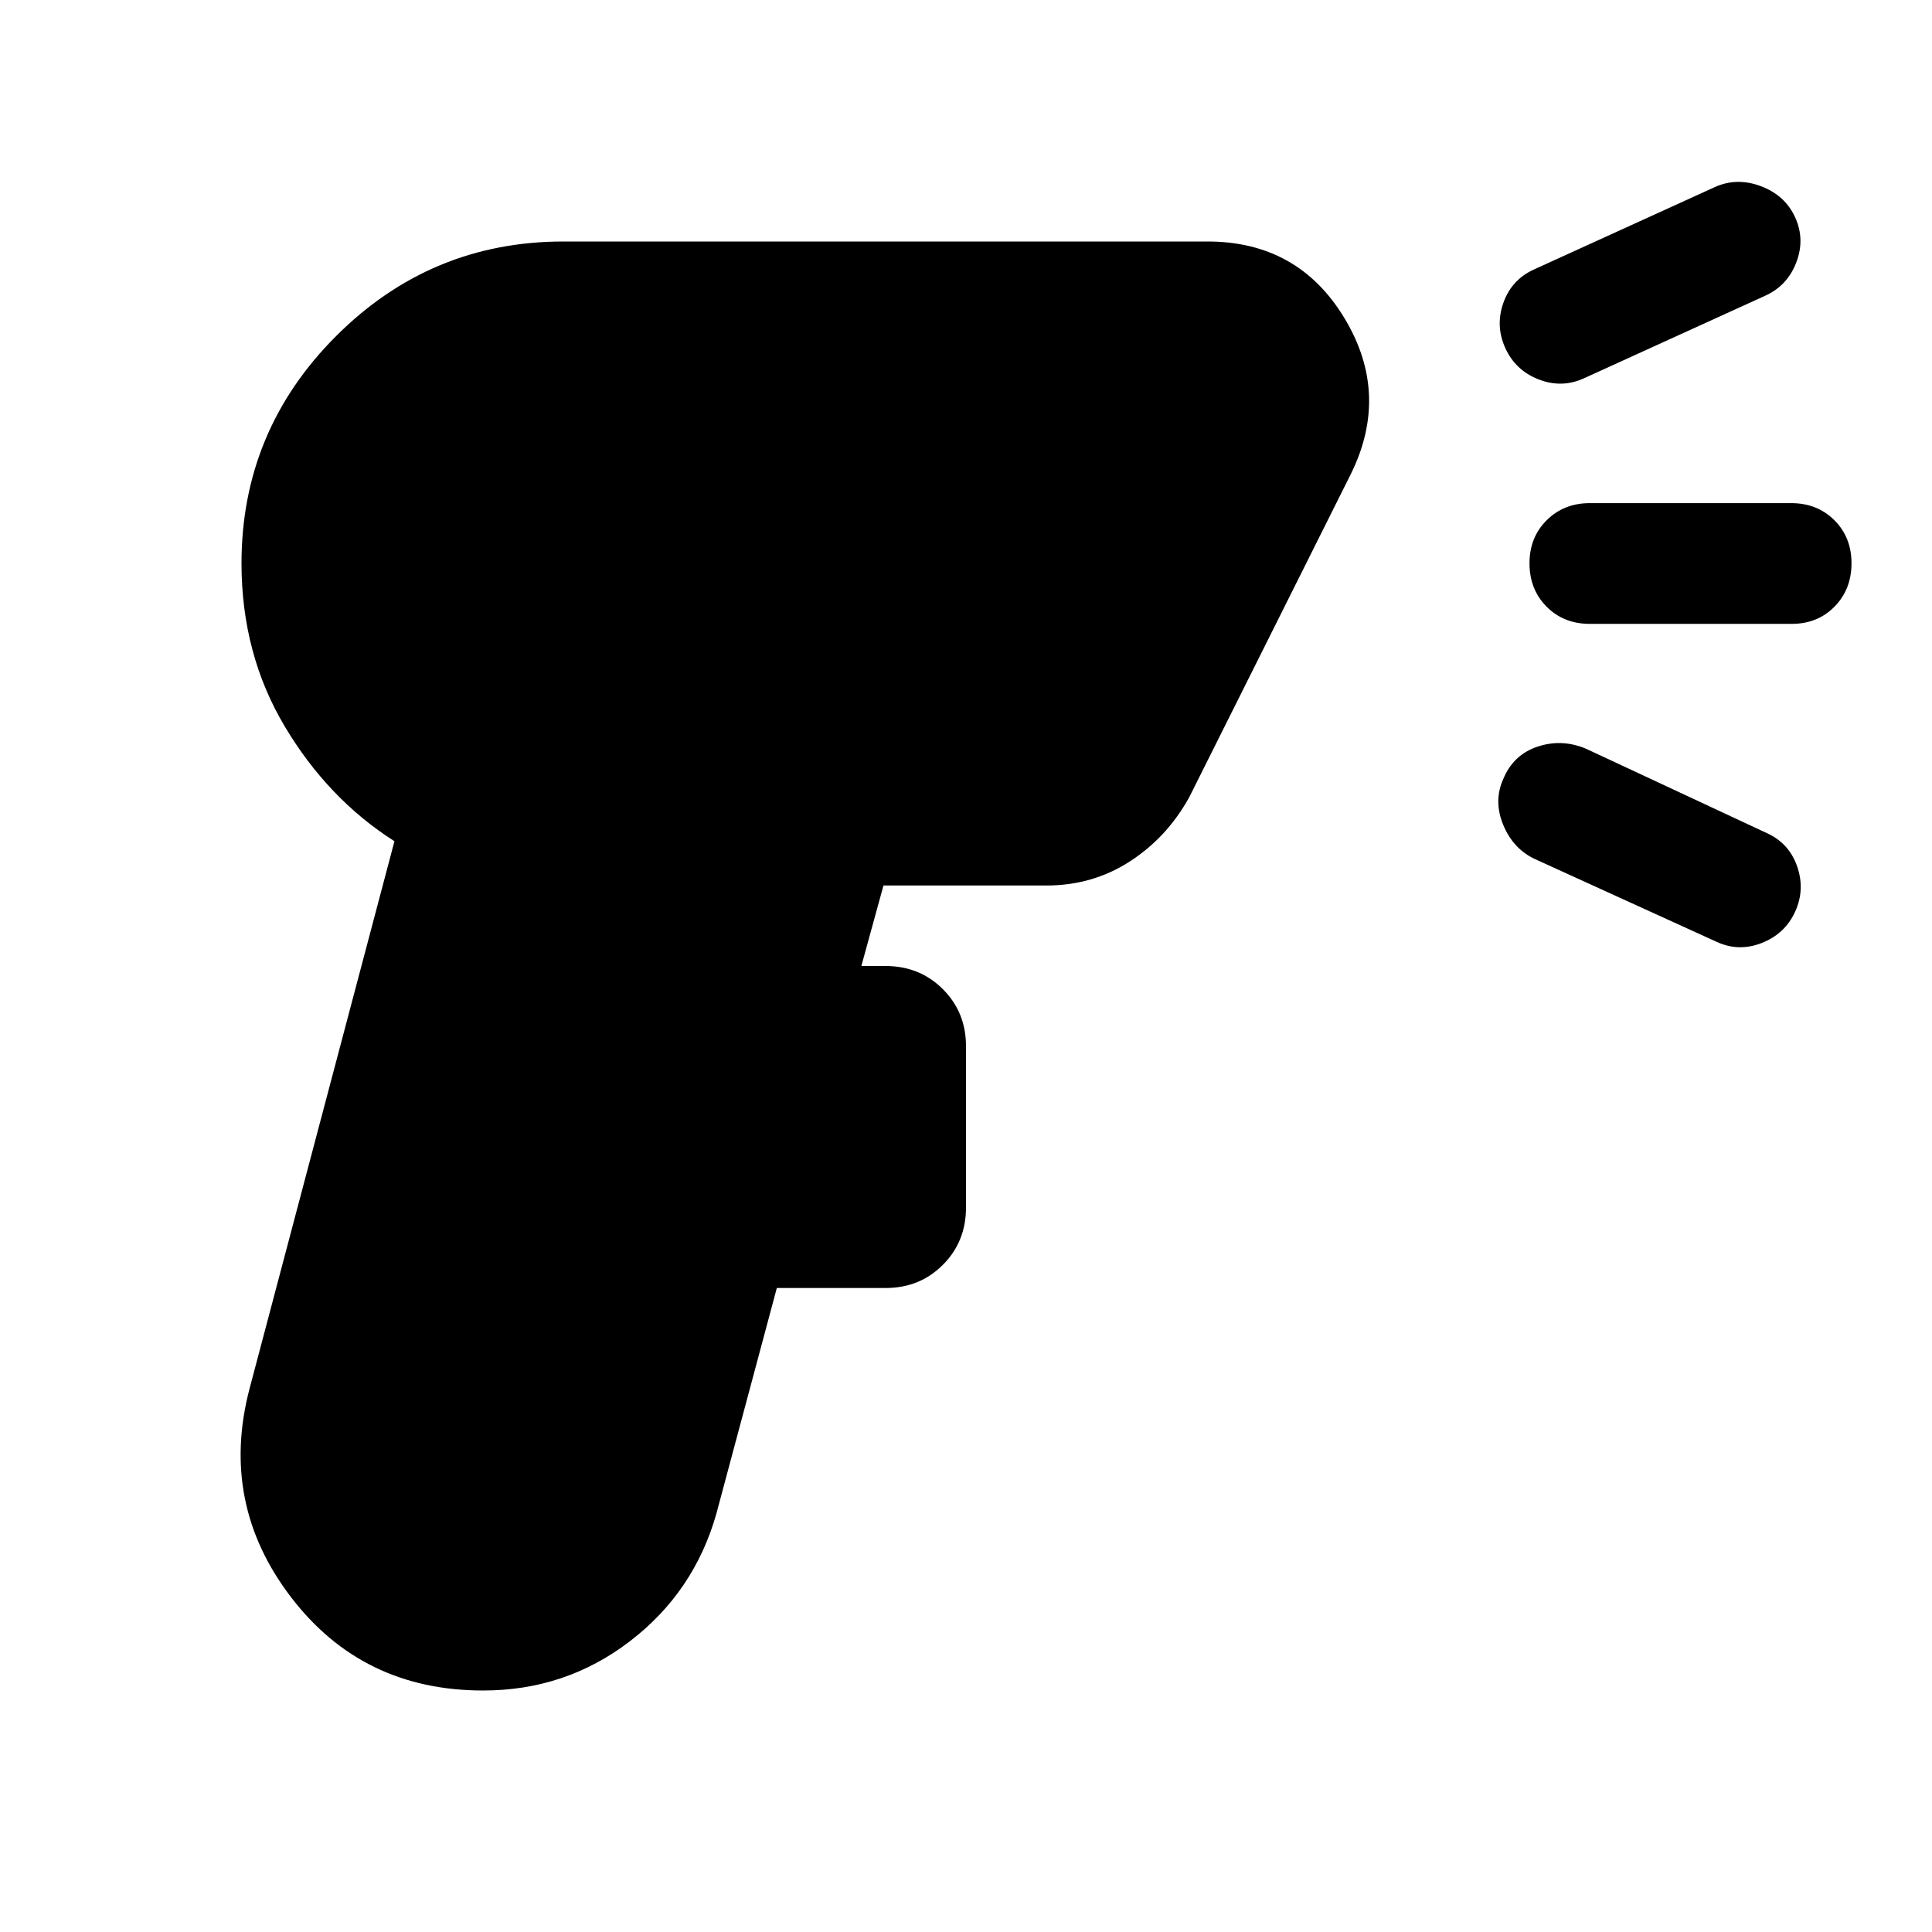 <?xml version="1.0" encoding="utf-8"?>
<!-- Generator: www.svgicons.com -->
<svg xmlns="http://www.w3.org/2000/svg" width="800" height="800" viewBox="0 0 24 24">
<path fill="currentColor" d="M6 21q-1.5 0-2.387-1.162T3.1 17.25l1.8-6.8q-.825-.525-1.362-1.425T3 7q0-1.65 1.175-2.825T7 3h8q1.125 0 1.7.95t.075 1.95l-2 4q-.275.5-.738.8T13 11h-2.025l-.275 1h.3q.425 0 .713.288T12 13v2q0 .425-.288.713T11 16H9.65l-.75 2.8q-.275.975-1.075 1.588T6 21M21.925 3.675L19.675 4.7q-.275.125-.562.013t-.413-.388t-.025-.562t.375-.413l2.25-1.025q.275-.125.575-.012t.425.387t.013.563t-.388.412m-2.85 7q-.275-.125-.4-.425t0-.575q.125-.3.425-.4t.6.025l2.25 1.05q.275.125.375.413t-.025.562t-.412.388t-.563-.013zM22.25 7.75h-2.5q-.325 0-.537-.213T19 7t.213-.537t.537-.213h2.5q.325 0 .538.213T23 7t-.213.538t-.537.212"/>
</svg>